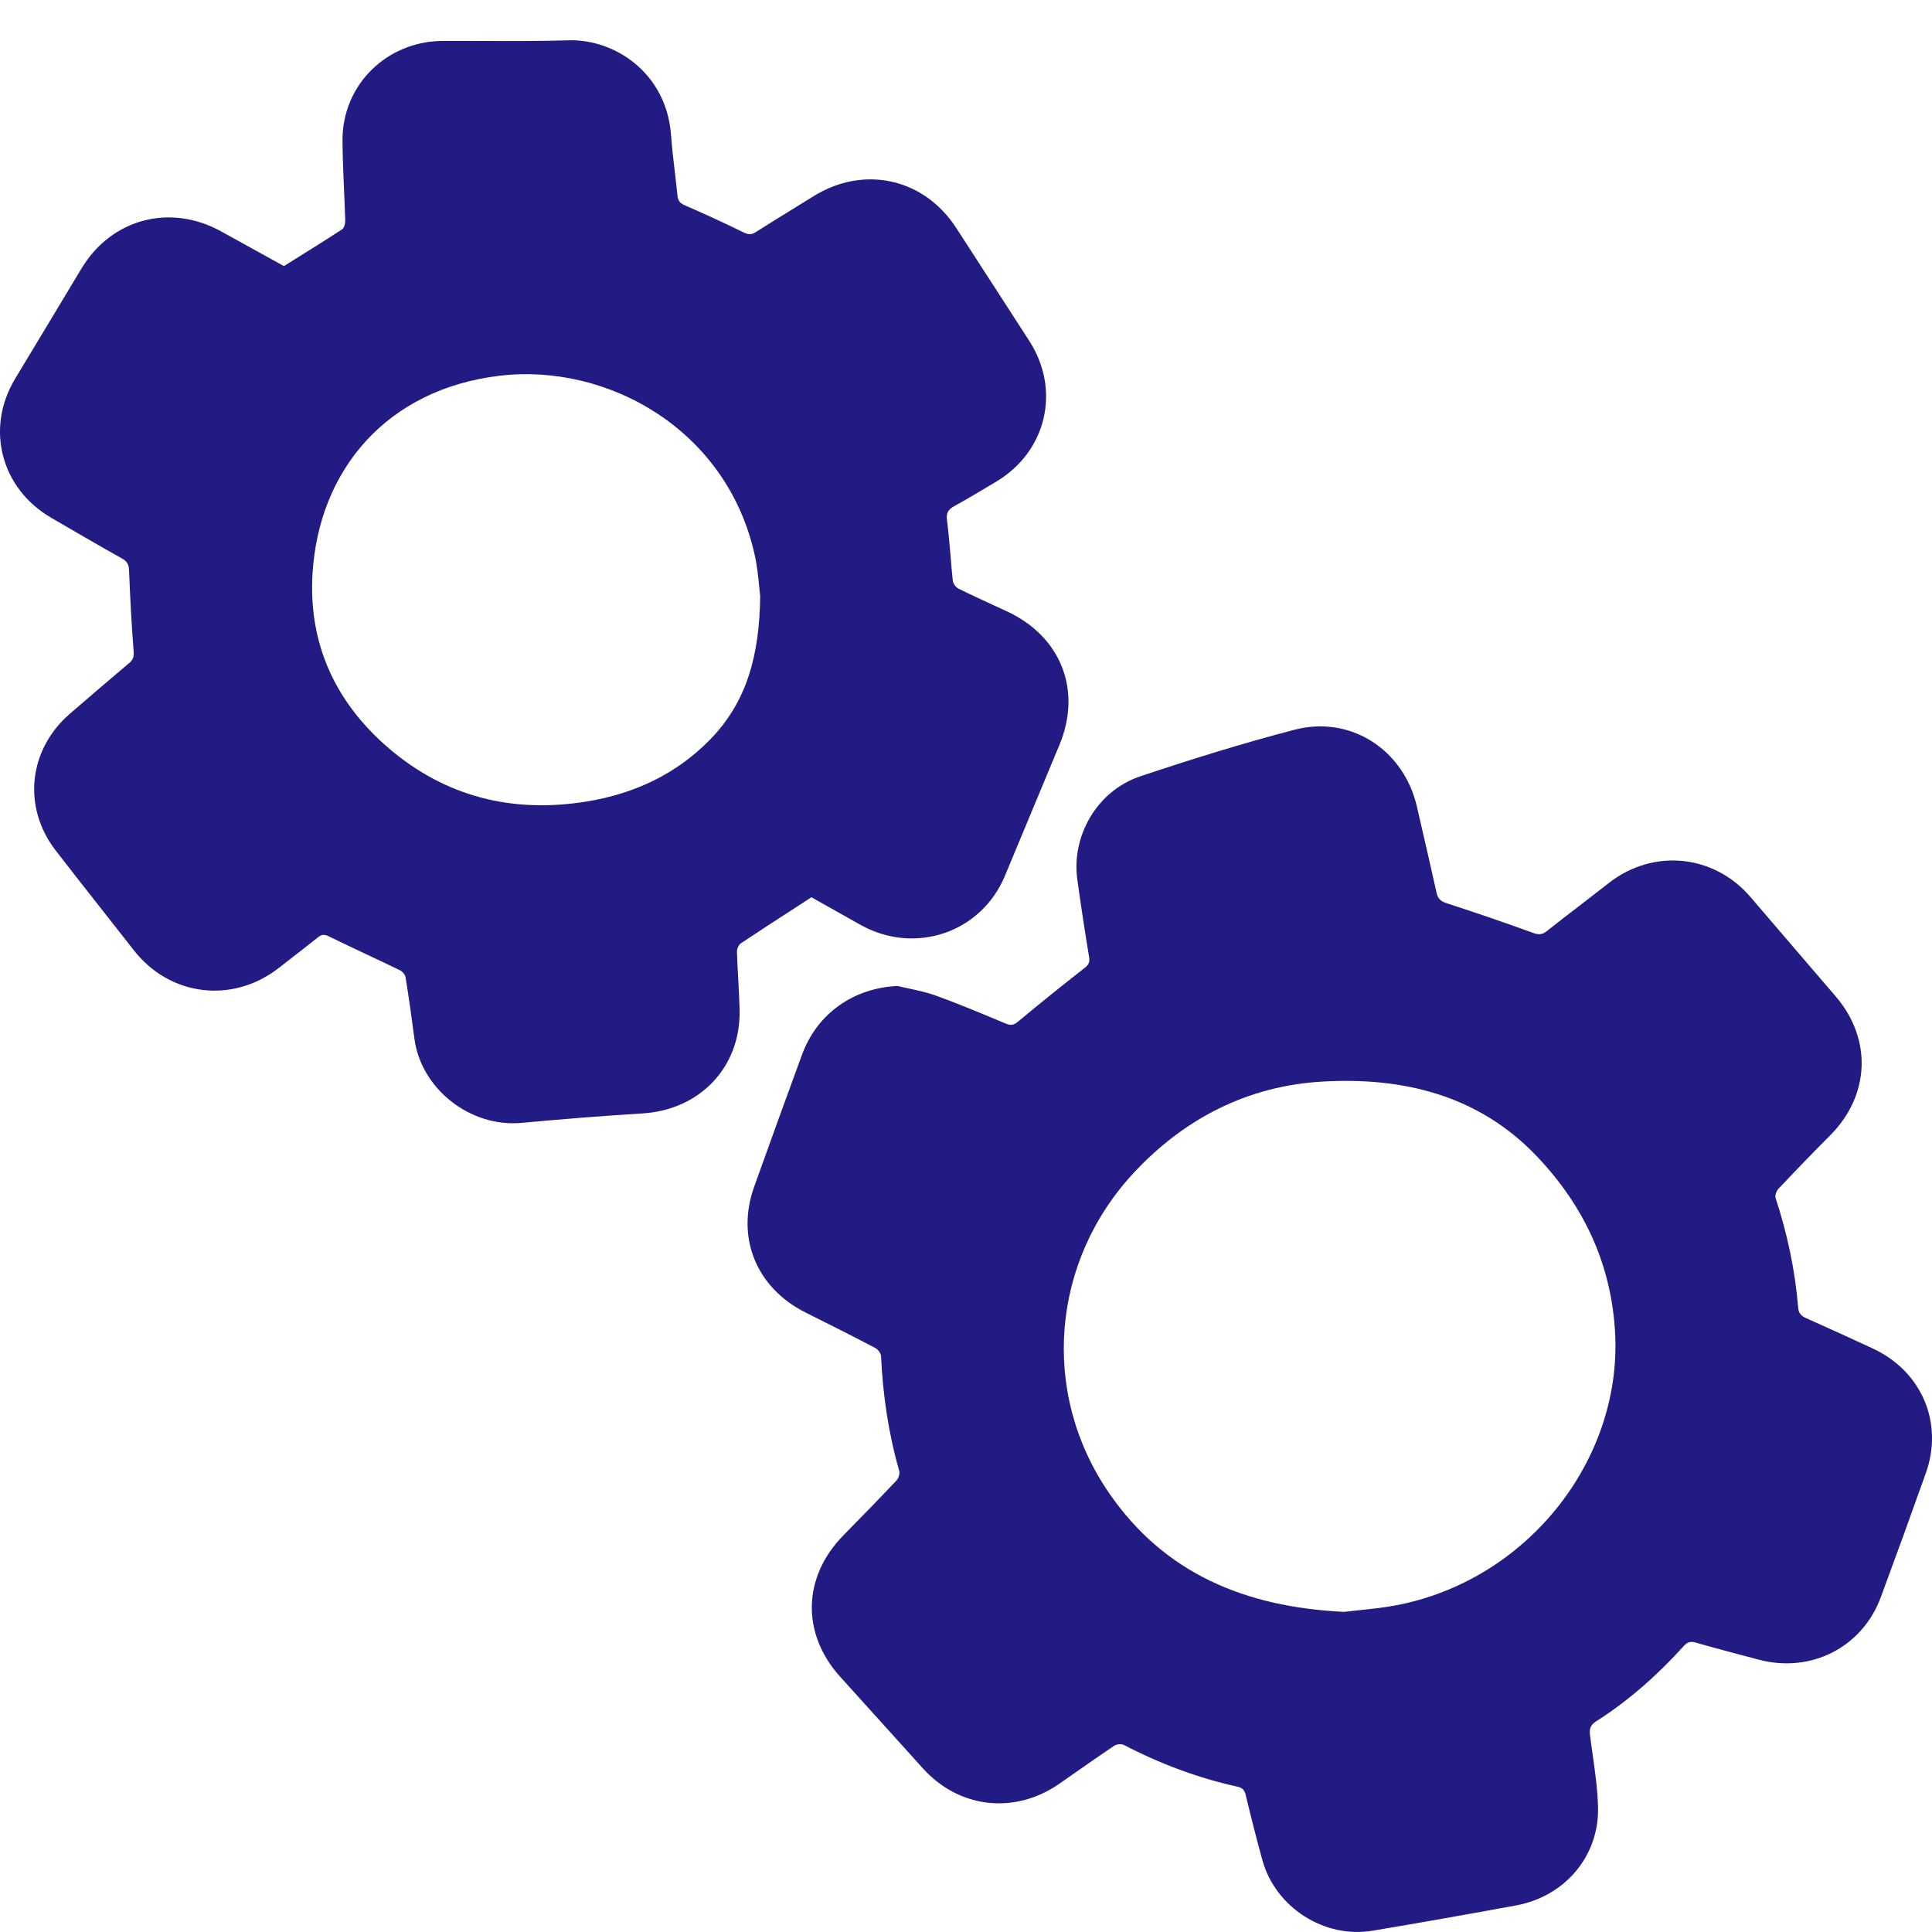<svg xmlns="http://www.w3.org/2000/svg" width="36" height="36" viewBox="0 0 36 36" fill="none">
  <g clip-path="url(#clip0_1280_4916)">
    <path fill-rule="evenodd" clip-rule="evenodd" d="M5.52 4.815C5.444 4.862 5.368 4.91 5.291 4.958C4.91 4.747 4.514 4.529 4.119 4.311C3.171 3.787 2.079 4.075 1.521 4.999C1.314 5.342 1.108 5.685 0.902 6.028C0.695 6.371 0.489 6.714 0.282 7.057C-0.273 7.977 0.013 9.095 0.946 9.643C1.388 9.901 1.83 10.159 2.276 10.408C2.377 10.464 2.401 10.528 2.405 10.637C2.425 11.137 2.451 11.637 2.49 12.136C2.498 12.236 2.481 12.293 2.407 12.355C2.037 12.667 1.67 12.982 1.304 13.298C0.53 13.966 0.414 15.038 1.035 15.844C1.308 16.199 1.585 16.55 1.862 16.902C2.072 17.168 2.281 17.434 2.489 17.701C3.162 18.567 4.337 18.711 5.203 18.03C5.292 17.961 5.38 17.892 5.469 17.823C5.621 17.706 5.773 17.587 5.923 17.467C5.99 17.413 6.04 17.405 6.124 17.446C6.356 17.559 6.59 17.67 6.823 17.78C7.032 17.878 7.241 17.977 7.449 18.078C7.497 18.1 7.549 18.16 7.557 18.21C7.618 18.587 7.672 18.966 7.721 19.346C7.841 20.289 8.763 21.012 9.718 20.923C10.468 20.854 11.219 20.793 11.971 20.747C13.043 20.682 13.806 19.881 13.781 18.819C13.777 18.626 13.766 18.434 13.756 18.241C13.746 18.073 13.737 17.905 13.732 17.736C13.731 17.683 13.762 17.606 13.804 17.578C14.144 17.351 14.487 17.129 14.841 16.9C14.933 16.84 15.026 16.78 15.12 16.719C15.211 16.771 15.306 16.824 15.404 16.879C15.609 16.995 15.825 17.117 16.041 17.237C17.057 17.799 18.287 17.377 18.727 16.316C19.065 15.504 19.403 14.692 19.741 13.88C20.165 12.863 19.77 11.859 18.763 11.392C18.683 11.355 18.602 11.318 18.522 11.281C18.301 11.179 18.079 11.077 17.861 10.969C17.811 10.945 17.76 10.874 17.754 10.82C17.737 10.662 17.724 10.503 17.711 10.344C17.692 10.127 17.674 9.91 17.646 9.694C17.628 9.555 17.669 9.493 17.783 9.43C18.007 9.307 18.227 9.175 18.447 9.044C18.484 9.022 18.521 9 18.558 8.978C19.503 8.416 19.772 7.268 19.177 6.349C19.014 6.097 18.852 5.845 18.689 5.594C18.398 5.146 18.108 4.698 17.819 4.249C17.22 3.323 16.102 3.073 15.163 3.654C15.049 3.725 14.935 3.795 14.821 3.865C14.574 4.018 14.326 4.17 14.081 4.326C14.003 4.375 13.946 4.374 13.861 4.333C13.499 4.156 13.133 3.987 12.764 3.827C12.67 3.787 12.632 3.741 12.623 3.642C12.608 3.489 12.59 3.335 12.572 3.182C12.546 2.96 12.52 2.739 12.504 2.516C12.419 1.361 11.456 0.723 10.588 0.751C10.049 0.768 9.509 0.766 8.97 0.763C8.733 0.762 8.497 0.761 8.261 0.762C7.206 0.764 6.375 1.581 6.382 2.622C6.384 2.922 6.397 3.222 6.41 3.523C6.419 3.718 6.427 3.914 6.433 4.109C6.434 4.164 6.415 4.247 6.375 4.273C6.094 4.457 5.809 4.634 5.52 4.815ZM14.149 10.954C14.155 11.014 14.16 11.067 14.165 11.108L14.165 11.108C14.152 12.207 13.918 13.076 13.234 13.778C12.602 14.427 11.814 14.793 10.925 14.936C9.552 15.157 8.308 14.851 7.247 13.945C6.251 13.093 5.747 12 5.823 10.697C5.936 8.766 7.199 7.252 9.313 7.001C11.312 6.764 13.547 7.997 14.064 10.346C14.112 10.565 14.133 10.789 14.149 10.954Z" fill="#211B83"/>
    <path fill-rule="evenodd" clip-rule="evenodd" d="M16.957 18.424C16.881 18.408 16.806 18.392 16.731 18.373L16.73 18.372C15.91 18.407 15.229 18.88 14.945 19.651C14.644 20.471 14.346 21.292 14.052 22.115C13.711 23.067 14.098 24.001 15.013 24.458C15.447 24.674 15.879 24.892 16.308 25.117C16.359 25.143 16.414 25.215 16.417 25.268C16.451 25.992 16.554 26.705 16.755 27.404C16.77 27.457 16.745 27.544 16.706 27.585C16.382 27.928 16.053 28.267 15.721 28.603C14.953 29.382 14.927 30.439 15.659 31.248L17.197 32.951C17.872 33.699 18.908 33.815 19.74 33.237C19.831 33.173 19.922 33.109 20.013 33.046C20.261 32.873 20.508 32.699 20.759 32.531C20.805 32.501 20.896 32.49 20.943 32.515C21.613 32.864 22.315 33.127 23.053 33.291C23.145 33.311 23.188 33.349 23.211 33.443C23.309 33.852 23.412 34.26 23.524 34.665C23.767 35.542 24.677 36.126 25.575 35.976C26.468 35.827 27.359 35.668 28.249 35.505C29.16 35.337 29.8 34.586 29.777 33.672C29.768 33.334 29.72 32.997 29.672 32.661C29.657 32.553 29.642 32.446 29.628 32.339C29.613 32.218 29.632 32.144 29.744 32.073C30.354 31.685 30.888 31.208 31.371 30.675C31.438 30.601 31.494 30.577 31.595 30.607C31.988 30.719 32.383 30.823 32.778 30.927C33.748 31.181 34.7 30.696 35.046 29.762C35.331 28.993 35.61 28.223 35.885 27.45C36.22 26.51 35.806 25.546 34.89 25.124C34.48 24.935 34.07 24.746 33.657 24.563C33.563 24.521 33.515 24.474 33.506 24.364C33.449 23.668 33.304 22.989 33.086 22.325C33.07 22.277 33.101 22.191 33.139 22.15C33.456 21.815 33.776 21.483 34.102 21.156C34.843 20.413 34.888 19.364 34.208 18.569C33.943 18.26 33.678 17.951 33.412 17.642C33.148 17.333 32.883 17.024 32.619 16.716C31.935 15.918 30.806 15.807 29.979 16.453C29.812 16.584 29.644 16.713 29.477 16.842C29.256 17.011 29.036 17.18 28.818 17.353C28.734 17.419 28.67 17.42 28.57 17.384C28.039 17.192 27.504 17.007 26.966 16.834C26.852 16.797 26.794 16.753 26.769 16.639C26.678 16.227 26.583 15.816 26.488 15.404C26.459 15.28 26.431 15.156 26.402 15.031C26.158 13.971 25.169 13.324 24.12 13.598C23.151 13.851 22.193 14.149 21.243 14.467C20.444 14.736 19.959 15.576 20.075 16.395C20.142 16.876 20.214 17.355 20.294 17.834C20.31 17.93 20.286 17.976 20.212 18.034C19.793 18.363 19.378 18.696 18.97 19.036C18.89 19.103 18.835 19.112 18.742 19.073C18.707 19.059 18.673 19.045 18.638 19.03C18.241 18.864 17.843 18.698 17.438 18.551C17.283 18.495 17.12 18.46 16.957 18.424ZM25.315 30.005C25.219 30.015 25.128 30.025 25.043 30.035L25.043 30.035C23.193 29.944 21.691 29.316 20.662 27.815C19.382 25.949 19.585 23.503 21.134 21.845C22.079 20.834 23.258 20.234 24.637 20.154C26.138 20.066 27.546 20.404 28.629 21.538C29.519 22.47 30.036 23.574 30.097 24.874C30.205 27.229 28.445 29.457 26.001 29.915C25.768 29.958 25.531 29.983 25.315 30.005Z" fill="#211B83"/>
  </g>
  <defs>
    <clipPath id="clip0_1280_4916">
      <rect width="36" height="36" fill="white"/>
    </clipPath>
  </defs>
</svg>